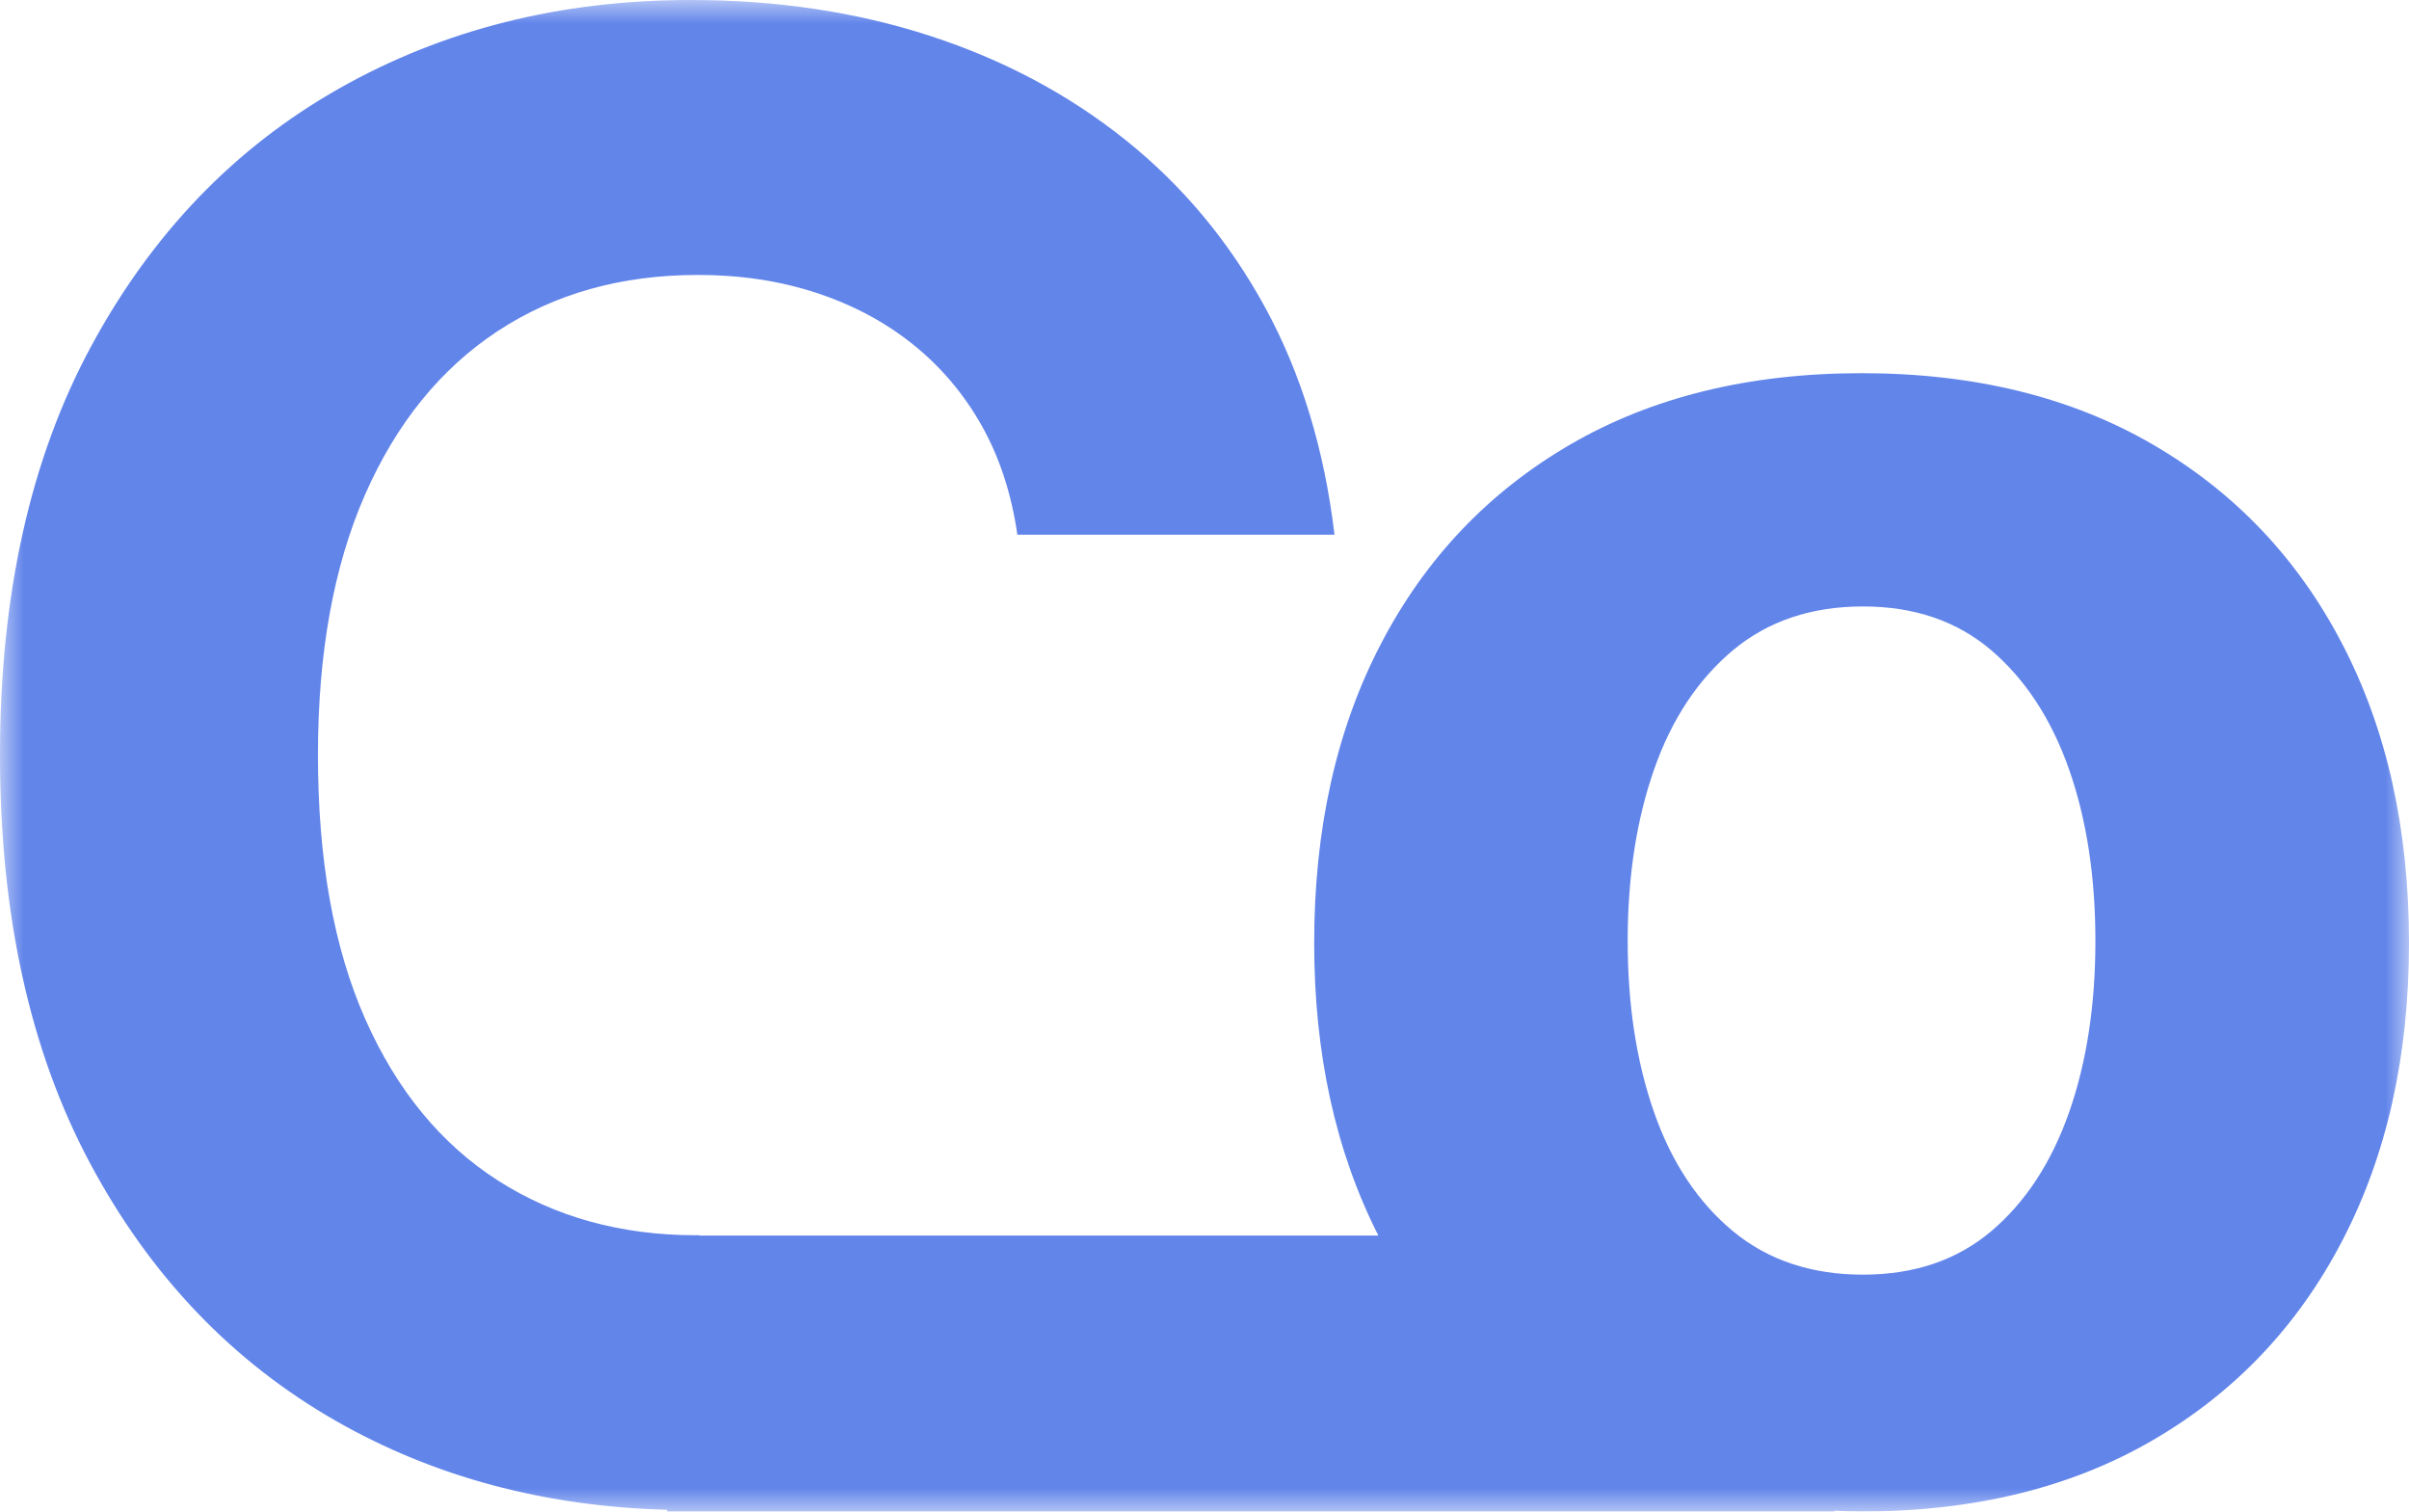 <?xml version="1.0" encoding="UTF-8"?>
<svg width="51px" height="32px" viewBox="0 0 51 32" version="1.1" xmlns="http://www.w3.org/2000/svg" xmlns:xlink="http://www.w3.org/1999/xlink">
    <title>Group 3</title>
    <defs>
        <polygon id="path-1" points="0 0 51 0 51 32 0 32"></polygon>
    </defs>
    <g id="Symbols" stroke="none" stroke-width="1" fill="none" fill-rule="evenodd">
        <g id="menu-second" transform="translate(-695, -29)">
            <g id="Group-3" transform="translate(695, 29)">
                <mask id="mask-2" fill="white">
                    <use xlink:href="#path-1"></use>
                </mask>
                <g id="Clip-2"></g>
                <path d="M43.803,23.549 C43.429,24.613 42.879,25.451 42.155,26.064 C41.429,26.677 40.524,26.983 39.441,26.983 C38.348,26.983 37.431,26.677 36.689,26.064 C35.949,25.451 35.391,24.613 35.019,23.549 C34.646,22.486 34.459,21.276 34.459,19.917 C34.459,18.561 34.646,17.35 35.019,16.286 C35.391,15.223 35.949,14.383 36.689,13.764 C37.431,13.146 38.348,12.838 39.441,12.838 C40.524,12.838 41.429,13.146 42.155,13.764 C42.879,14.383 43.429,15.223 43.803,16.286 C44.176,17.35 44.361,18.561 44.361,19.917 C44.361,21.276 44.176,22.486 43.803,23.549 M49.589,13.636 C48.65,11.827 47.313,10.42 45.58,9.412 C43.849,8.404 41.791,7.9 39.411,7.9 C37.029,7.9 34.973,8.404 33.24,9.412 C31.508,10.42 30.172,11.827 29.232,13.636 C28.291,15.443 27.822,17.553 27.822,19.963 C27.822,22.309 28.276,24.372 29.181,26.156 L14.803,26.156 L14.803,26.146 C14.779,26.146 14.756,26.149 14.732,26.149 C13.147,26.149 11.752,25.763 10.547,24.994 C9.342,24.224 8.403,23.085 7.734,21.576 C7.065,20.066 6.731,18.202 6.731,15.983 C6.731,13.827 7.063,11.99 7.726,10.476 C8.39,8.963 9.326,7.807 10.532,7.012 C11.738,6.217 13.153,5.82 14.778,5.82 C15.677,5.82 16.513,5.946 17.284,6.2 C18.056,6.453 18.738,6.817 19.331,7.293 C19.924,7.769 20.409,8.344 20.787,9.017 C21.165,9.691 21.415,10.459 21.538,11.319 L28.252,11.319 C28.038,9.516 27.55,7.915 26.789,6.518 C26.028,5.12 25.043,3.938 23.838,2.971 C22.631,2.003 21.249,1.267 19.691,0.76 C18.132,0.253 16.444,-2.96148496e-05 14.624,-2.96148496e-05 C11.866,-2.96148496e-05 9.382,0.625 7.175,1.876 C4.968,3.127 3.22,4.944 1.933,7.324 C0.644,9.704 0,12.591 0,15.983 C0,19.367 0.636,22.25 1.909,24.629 C3.182,27.01 4.919,28.828 7.12,30.084 C9.191,31.265 11.525,31.89 14.122,31.961 L14.122,32 L38.843,32 L38.834,31.981 C39.025,31.988 39.215,31.997 39.411,31.997 C41.791,31.997 43.849,31.493 45.58,30.485 C47.313,29.477 48.65,28.069 49.589,26.261 C50.53,24.454 51,22.354 51,19.963 C51,17.553 50.53,15.443 49.589,13.636" id="Fill-1" fill="#6285EA" mask="url(#mask-2)"></path>
            </g>
        </g>
    </g>
</svg>